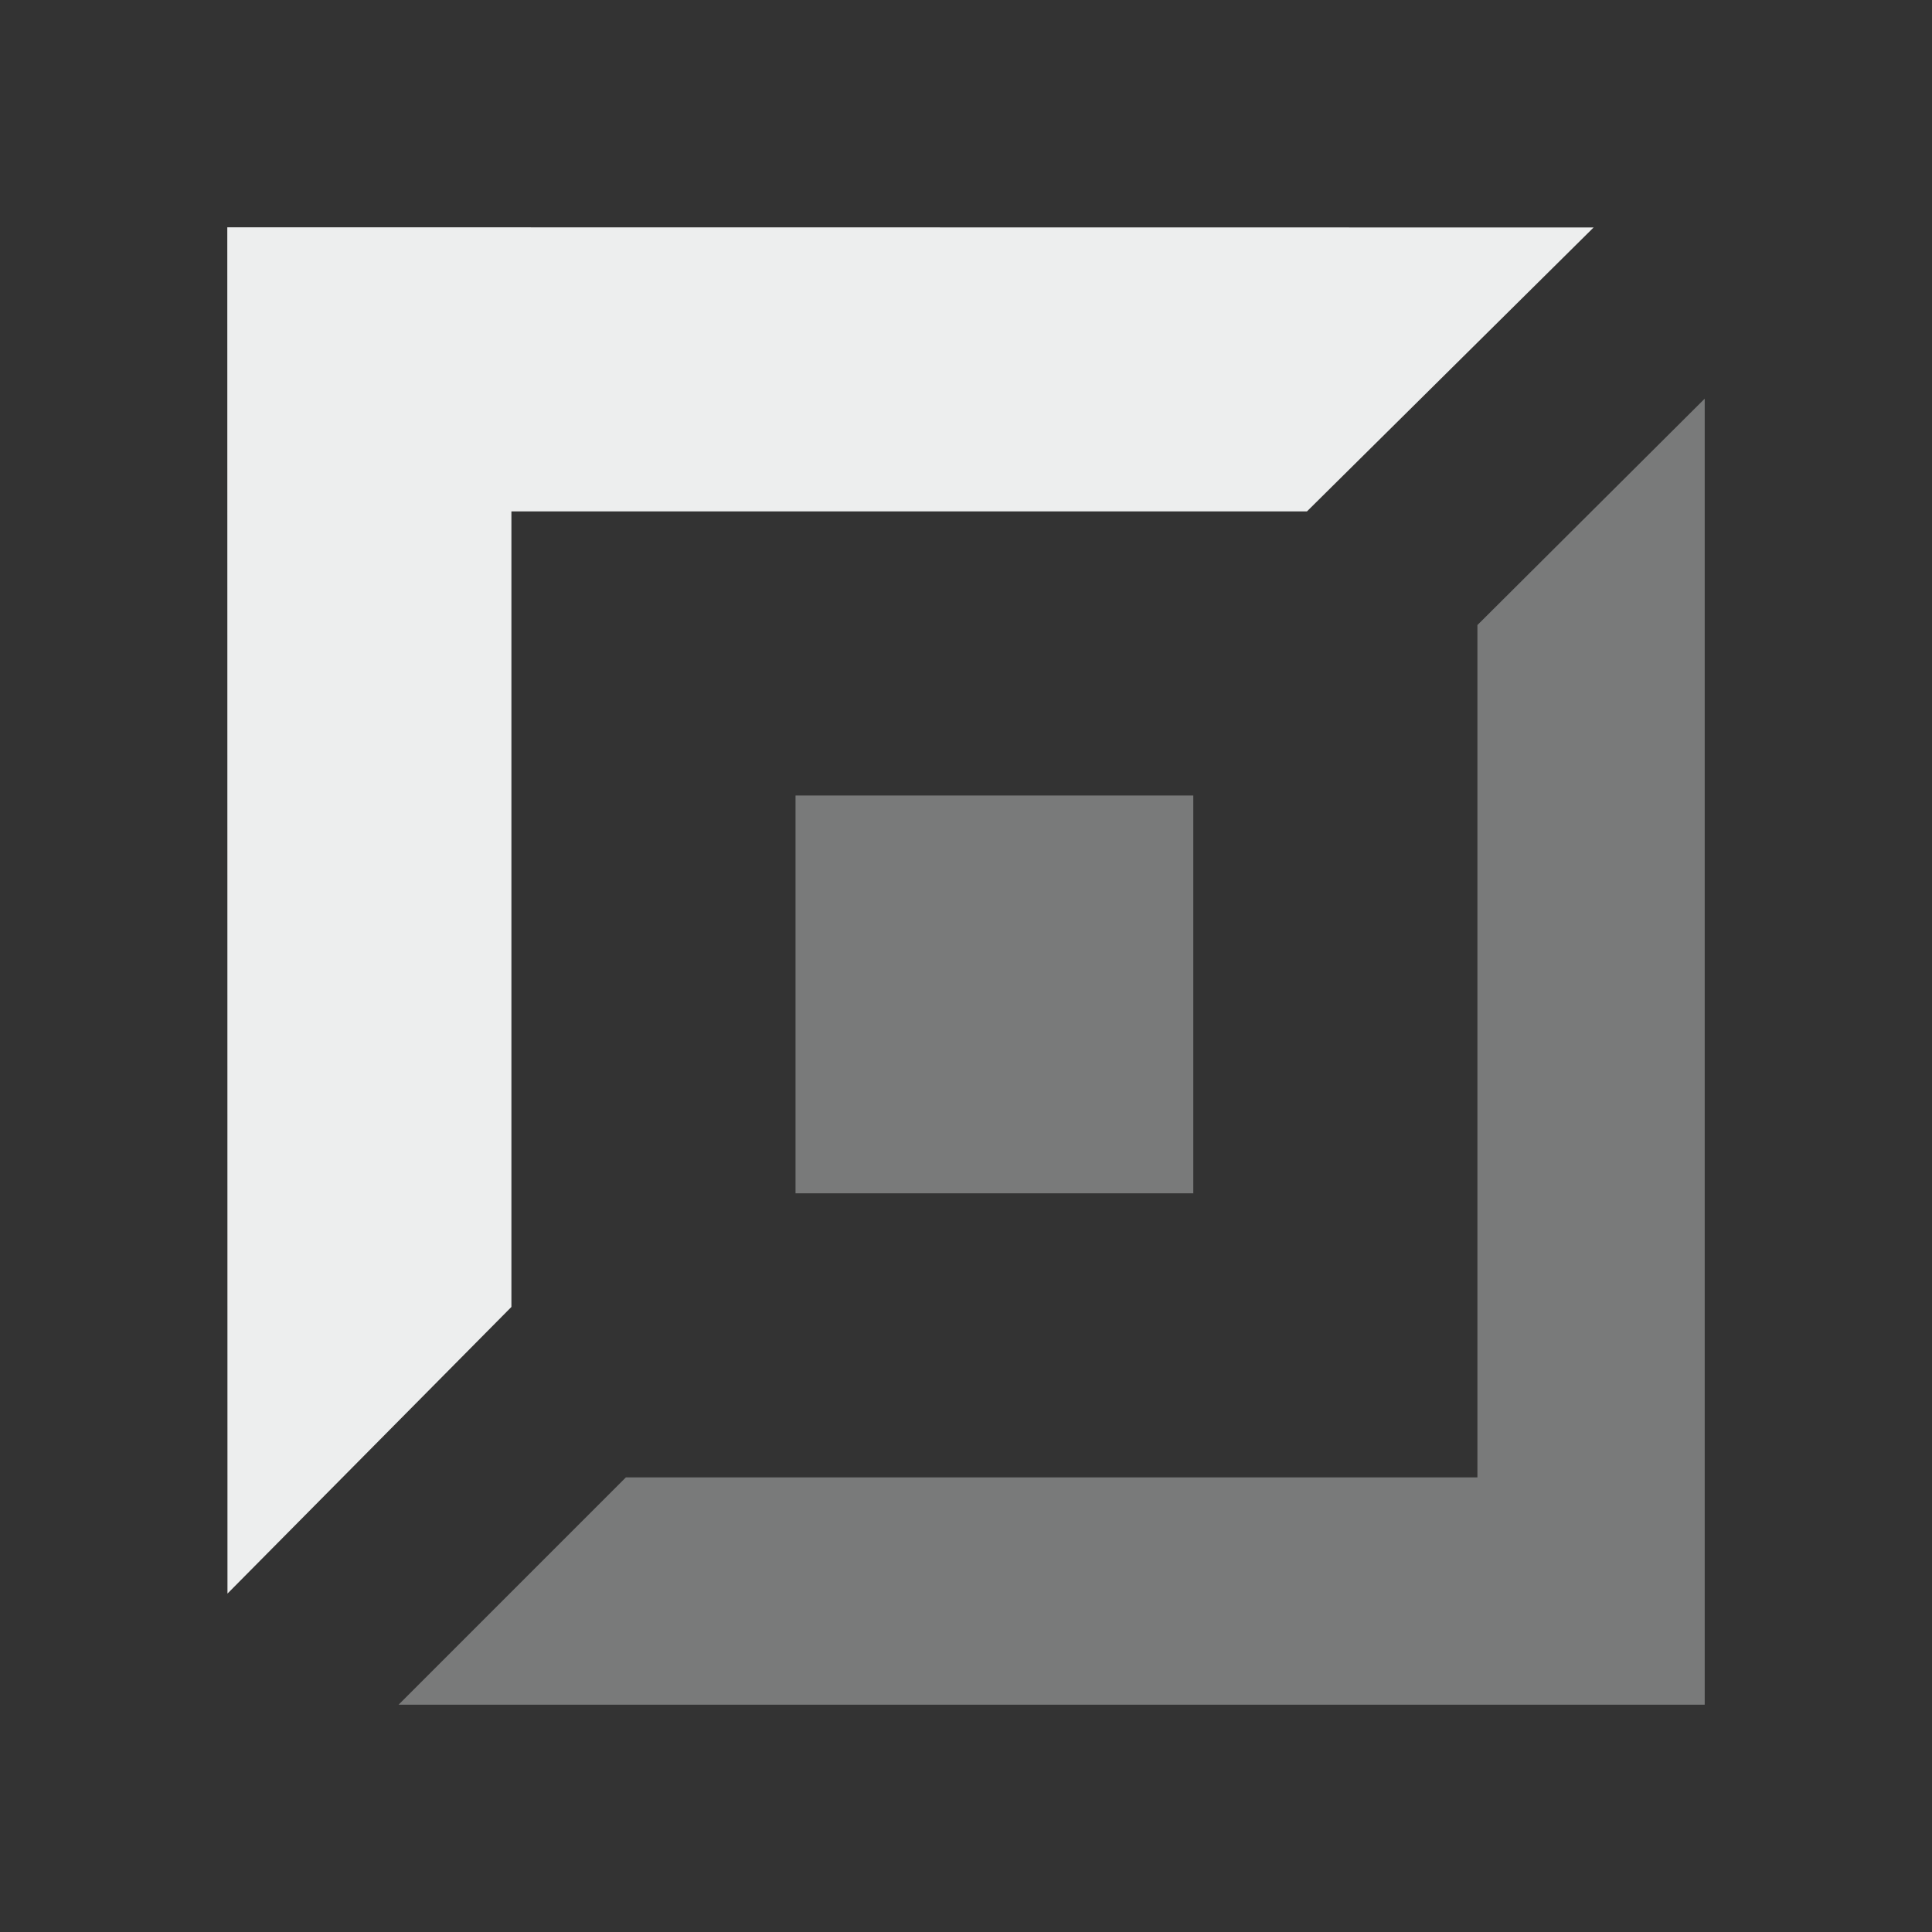 <?xml-stylesheet type="text/css" href="./glow.css"?>
<svg xmlns="http://www.w3.org/2000/svg" width="34" height="34" viewBox="0 0 34 34">
  <rect x="0" y="0" width="34" height="34" fill="#333333" stroke="none"/>
  <path opacity="0.5" fill="#c0c2c2" fill-rule="evenodd" d="M21,14H14v7h7V14Zm5-3V26L11.014,26l-4,4H30V7.016Z"/>
  <polygon class="active" fill="#edeeee" points="4 4 4.003 28.045 9 23 9 9 23 9 28.045 4.003 4 4"/>
</svg>
